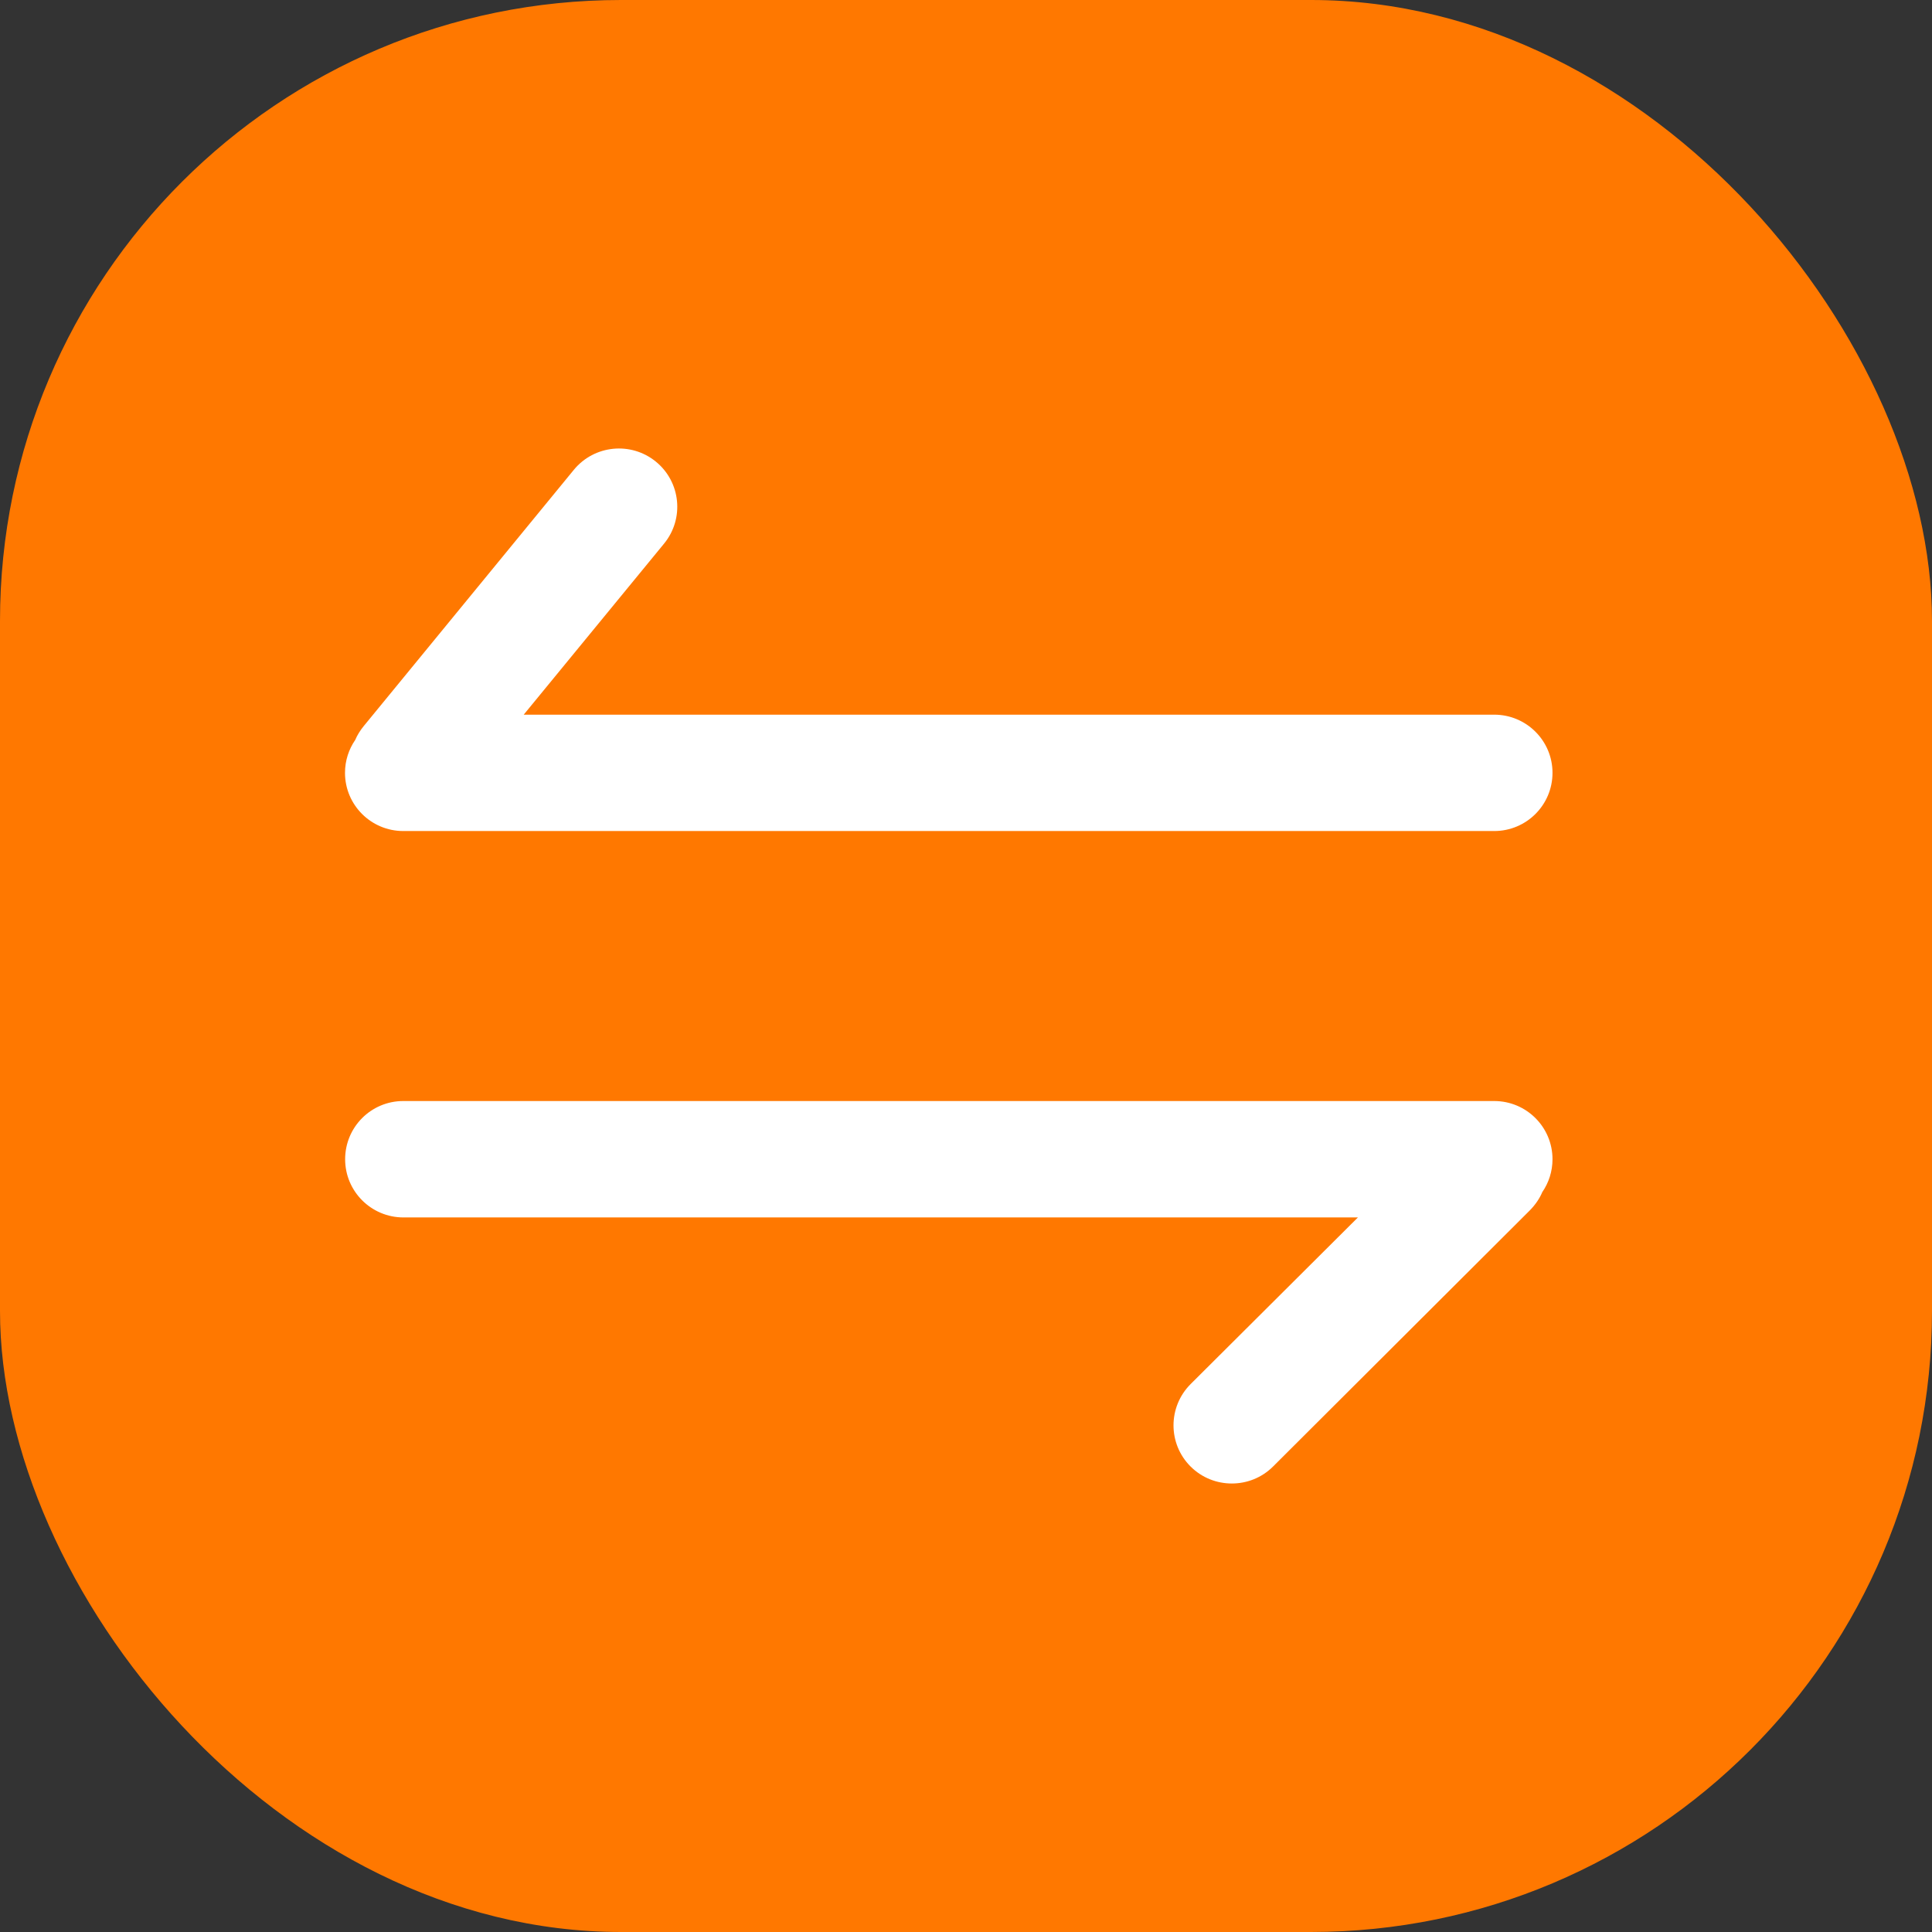 <svg width="56" height="56" viewBox="0 0 56 56" fill="none" xmlns="http://www.w3.org/2000/svg">
<rect x="0" y="0" width="56" height="56" fill="#333333" stroke="none"/>
<rect width="56" height="56" rx="18" fill="#FF7800"/>
<path d="M11.69 31.914H43.31C44.244 31.914 45 32.669 45 33.601C45 33.955 44.89 34.284 44.704 34.554C44.624 34.744 44.501 34.921 44.349 35.077L36.901 42.507C36.571 42.836 36.14 43 35.705 43C35.27 43 34.839 42.836 34.509 42.507C33.85 41.849 33.85 40.782 34.509 40.12L39.36 35.288H11.694C10.761 35.288 10.004 34.533 10.004 33.601C10.004 32.669 10.756 31.914 11.69 31.914ZM43.31 24.088H11.69C10.756 24.088 10 23.333 10 22.401C10 22.047 10.11 21.718 10.296 21.448C10.355 21.309 10.439 21.174 10.541 21.048L16.633 13.618C17.225 12.897 18.29 12.792 19.012 13.382C19.734 13.972 19.84 15.035 19.249 15.756L15.18 20.715H43.31C44.244 20.715 45 21.47 45 22.401C45 23.333 44.244 24.088 43.31 24.088Z" fill="white"/>
</svg>
